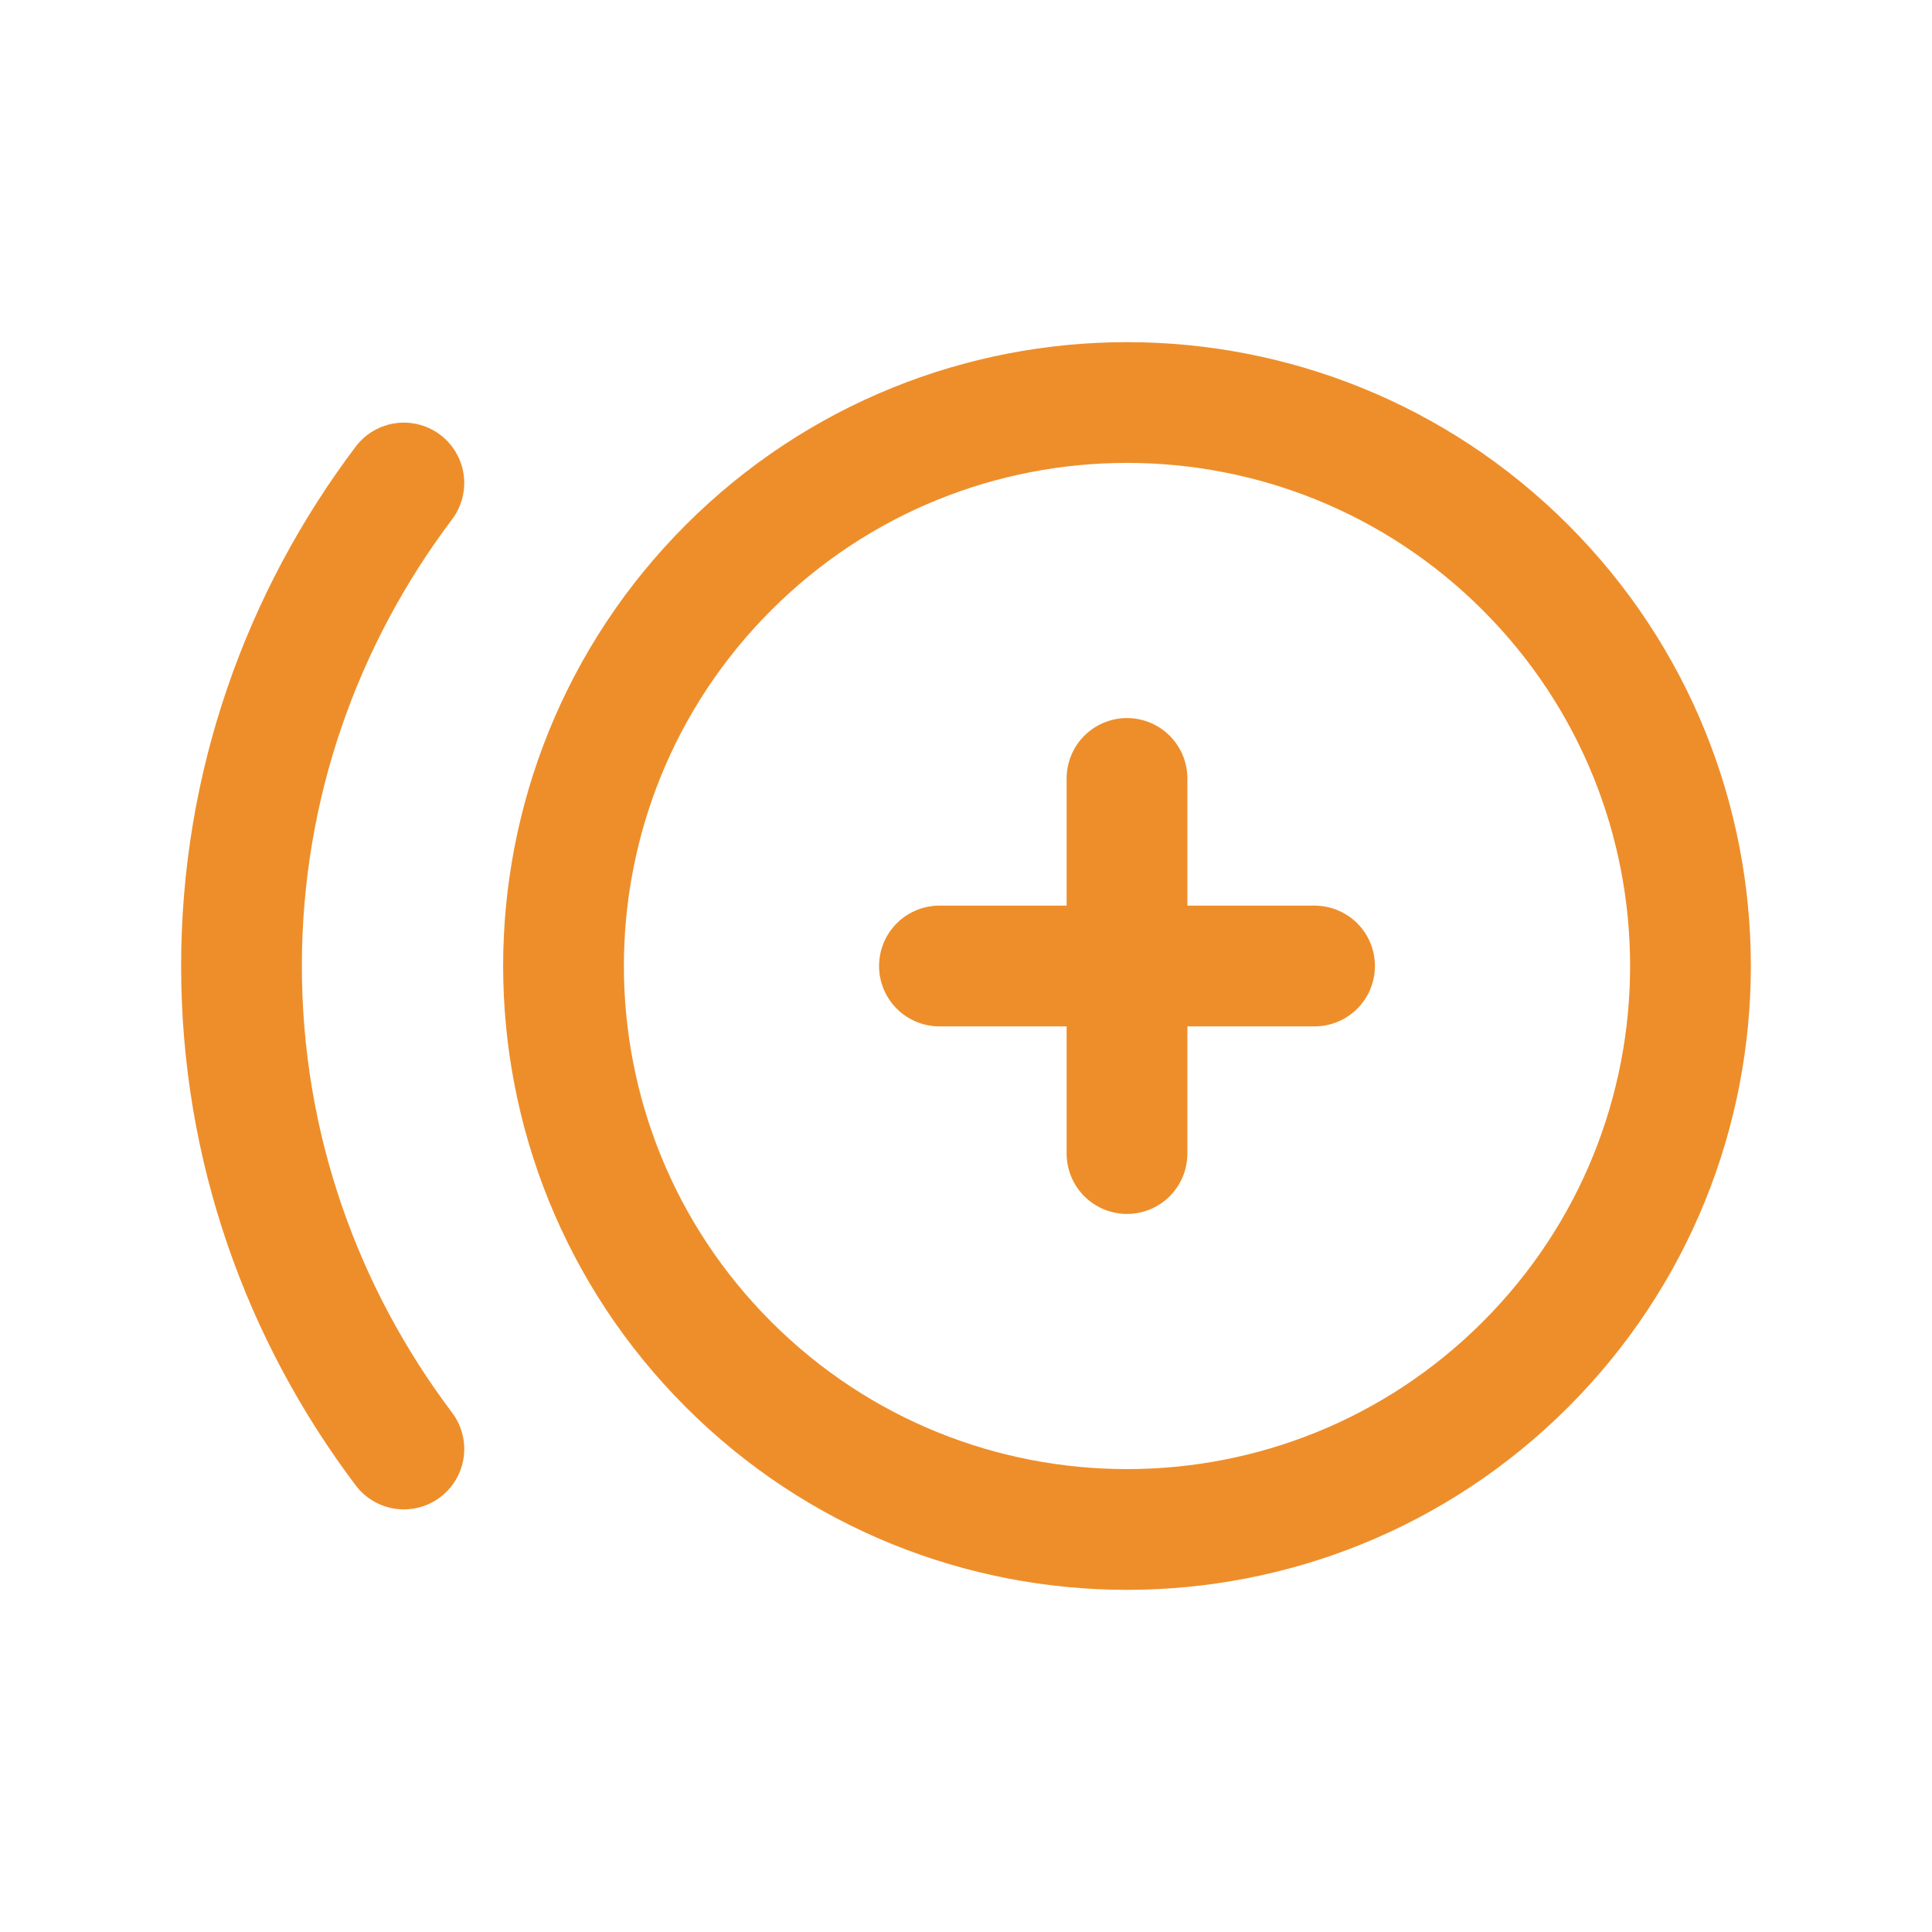 <?xml version="1.0" encoding="UTF-8"?>
<svg width="24px" height="24px" viewBox="0 0 24 24" version="1.1" xmlns="http://www.w3.org/2000/svg" xmlns:xlink="http://www.w3.org/1999/xlink">
    <title>215499B9-1605-416E-822D-DF0E50C9BF9A</title>
    <g id="Page-1" stroke="none" stroke-width="1" fill="none" fill-rule="evenodd">
        <g id="Product" transform="translate(-1549, -236)">
            <g id="add-cirlce-plus" transform="translate(1549, 236)">
                <polygon id="Path" points="0 0 24 0 24 24 0 24"></polygon>
                <path d="M18.95,7.05 C21.683,9.784 21.683,14.216 18.95,16.95 C16.216,19.683 11.784,19.683 9.05,16.95 C6.317,14.216 6.317,9.784 9.05,7.05 C11.784,4.317 16.216,4.317 18.95,7.05" id="Path" stroke="#EE8E2A" stroke-width="1.5" stroke-linecap="round" stroke-linejoin="round"></path>
                <line x1="14" y1="9.67" x2="14" y2="14.33" id="Path" stroke="#EE8E2A" stroke-width="1.5" stroke-linecap="round" stroke-linejoin="round"></line>
                <line x1="16.33" y1="12" x2="11.67" y2="12" id="Path" stroke="#EE8E2A" stroke-width="1.5" stroke-linecap="round" stroke-linejoin="round"></line>
                <path d="M5.017,6 C3.757,7.672 3,9.745 3,12 C3,14.255 3.757,16.328 5.017,18" id="Path" stroke="#EE8E2A" stroke-width="1.5" stroke-linecap="round" stroke-linejoin="round"></path>
            </g>
        </g>
    </g>
</svg>